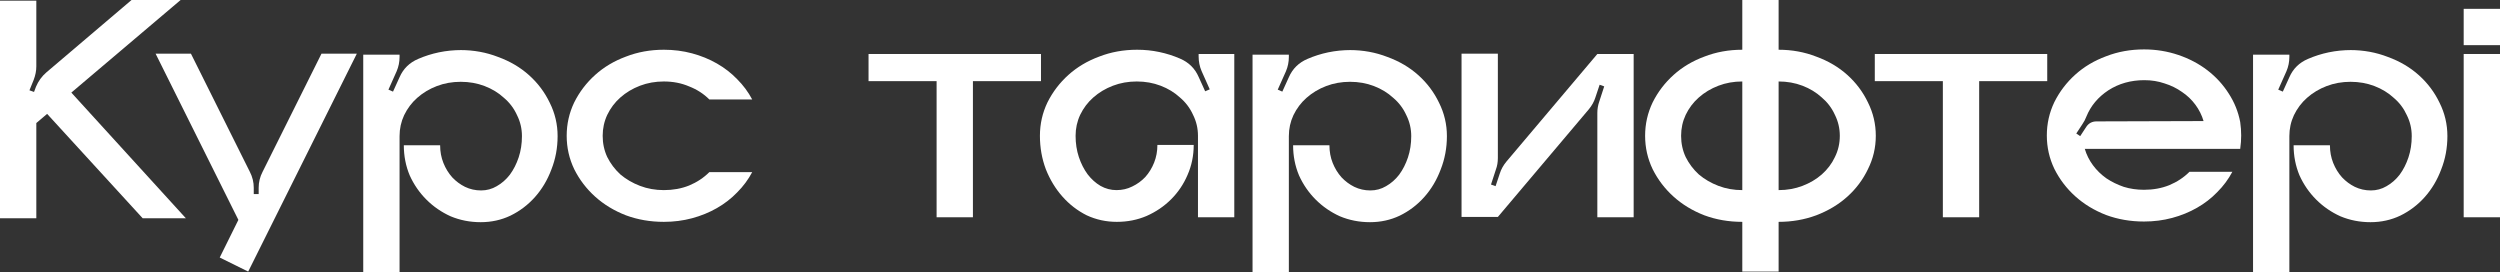 <?xml version="1.0" encoding="UTF-8"?> <svg xmlns="http://www.w3.org/2000/svg" viewBox="0 0 610.051 66.433" fill="none"><rect x="0" y="0" width="610.051" height="66.433" fill="#333333" stroke="none"/><path d="M45.353 53.258H34.813L11.498 27.787L8.863 30.022V53.258H0V0.16H8.863V16.209C8.863 17.274 8.65 18.365 8.224 19.483L7.186 22.038L8.304 22.437L8.783 21.16C9.369 19.775 10.22 18.604 11.338 17.646L32.099 0H44.076L17.407 22.597L45.353 53.258Z" fill="white"></path><path d="M87.074 13.095L60.565 66.273L53.618 62.84L58.169 53.657L37.968 13.095H46.592L60.964 41.92C61.603 43.144 61.922 44.448 61.922 45.832V47.349H63.12V45.832C63.12 44.448 63.439 43.144 64.078 41.92L78.451 13.095H87.074Z" fill="white"></path><path d="M112.353 12.217C115.599 12.217 118.661 12.776 121.535 13.893C124.463 14.958 126.991 16.449 129.12 18.365C131.25 20.281 132.927 22.517 134.151 25.072C135.428 27.627 136.067 30.342 136.067 33.216C136.067 36.091 135.561 38.806 134.55 41.361C133.592 43.916 132.261 46.152 130.558 48.068C128.854 49.984 126.858 51.501 124.569 52.619C122.333 53.684 119.911 54.216 117.303 54.216C114.695 54.216 112.246 53.737 109.957 52.779C107.721 51.768 105.752 50.41 104.049 48.707C102.345 47.003 100.988 45.034 99.976 42.798C99.018 40.509 98.539 38.061 98.539 35.452H107.402C107.402 36.996 107.668 38.433 108.2 39.764C108.733 41.095 109.452 42.266 110.356 43.277C111.261 44.235 112.299 45.007 113.47 45.593C114.695 46.178 115.999 46.471 117.383 46.471C118.767 46.471 120.045 46.125 121.216 45.433C122.44 44.741 123.504 43.809 124.409 42.638C125.314 41.414 126.033 40.003 126.565 38.406C127.098 36.809 127.364 35.08 127.364 33.216C127.364 31.406 126.965 29.703 126.166 28.106C125.421 26.456 124.356 25.045 122.972 23.874C121.641 22.65 120.071 21.692 118.261 21C116.451 20.308 114.508 19.962 112.432 19.962C110.356 19.962 108.413 20.308 106.603 21C104.794 21.692 103.197 22.65 101.813 23.874C100.482 25.045 99.417 26.456 98.619 28.106C97.874 29.703 97.501 31.406 97.501 33.216V66.433H88.638V13.334H97.501V13.893C97.501 15.118 97.261 16.289 96.782 17.407L94.786 21.878L95.904 22.357L97.501 18.844C98.406 16.768 99.923 15.277 102.052 14.373C103.649 13.68 105.326 13.148 107.083 12.776C108.892 12.403 110.729 12.217 112.592 12.217H112.353Z" fill="white"></path><path d="M161.997 46.391C164.233 46.391 166.282 46.019 168.145 45.273C170.061 44.475 171.712 43.384 173.096 42H183.556C182.597 43.809 181.373 45.46 179.883 46.95C178.445 48.441 176.795 49.718 174.932 50.783C173.069 51.848 171.046 52.673 168.864 53.258C166.681 53.844 164.392 54.136 161.997 54.136C158.696 54.136 155.609 53.604 152.735 52.539C149.86 51.422 147.358 49.904 145.229 47.988C143.1 46.072 141.396 43.836 140.119 41.281C138.894 38.726 138.282 36.011 138.282 33.137C138.282 30.262 138.894 27.547 140.119 24.992C141.396 22.437 143.1 20.201 145.229 18.285C147.358 16.369 149.86 14.878 152.735 13.814C155.609 12.696 158.696 12.137 161.997 12.137C164.392 12.137 166.681 12.43 168.864 13.015C171.046 13.601 173.069 14.426 174.932 15.49C176.795 16.555 178.445 17.833 179.883 19.323C181.373 20.814 182.597 22.464 183.556 24.274H173.096C171.712 22.89 170.061 21.825 168.145 21.08C166.282 20.281 164.233 19.882 161.997 19.882C159.921 19.882 157.978 20.228 156.168 20.92C154.358 21.612 152.761 22.57 151.377 23.794C150.047 24.966 148.982 26.376 148.183 28.026C147.438 29.623 147.065 31.327 147.065 33.137C147.065 35 147.438 36.73 148.183 38.327C148.982 39.924 150.047 41.334 151.377 42.559C152.761 43.73 154.358 44.661 156.168 45.353C157.978 46.045 159.921 46.391 161.997 46.391Z" fill="white"></path><path d="M254.02 13.175V19.802H237.412V53.018H228.55V19.802H211.941V13.175H254.02Z" fill="white"></path><path d="M301.192 13.175V53.018H292.33V33.137C292.33 31.327 291.93 29.623 291.13 28.026C290.385 26.376 289.321 24.966 287.936 23.794C286.606 22.57 285.037 21.612 283.225 20.92C281.416 20.228 279.474 19.882 277.397 19.882C275.32 19.882 273.378 20.228 271.569 20.92C269.759 21.612 268.162 22.57 266.778 23.794C265.446 24.966 264.381 26.376 263.584 28.026C262.839 29.623 262.467 31.327 262.467 33.137C262.467 35 262.732 36.73 263.264 38.327C263.796 39.924 264.516 41.334 265.421 42.559C266.326 43.73 267.363 44.661 268.535 45.353C269.759 46.045 271.064 46.391 272.446 46.391C273.831 46.391 275.108 46.098 276.28 45.513C277.504 44.927 278.569 44.156 279.474 43.197C280.378 42.186 281.096 41.015 281.628 39.684C282.16 38.353 282.428 36.916 282.428 35.372H291.29C291.29 37.981 290.785 40.429 289.773 42.718C288.816 44.954 287.484 46.923 285.782 48.627C284.077 50.33 282.083 51.688 279.794 52.699C277.557 53.657 275.135 54.136 272.526 54.136C269.919 54.136 267.47 53.604 265.181 52.539C262.944 51.422 260.975 49.904 259.273 47.988C257.568 46.072 256.211 43.836 255.199 41.281C254.242 38.726 253.762 36.011 253.762 33.137C253.762 30.262 254.374 27.547 255.599 24.992C256.876 22.437 258.581 20.201 260.71 18.285C262.839 16.369 265.341 14.878 268.215 13.814C271.089 12.696 274.178 12.137 277.477 12.137C279.341 12.137 281.151 12.323 282.908 12.696C284.665 13.068 286.339 13.601 287.936 14.293C290.065 15.198 291.582 16.688 292.489 18.764L294.086 22.277L295.204 21.798L293.207 17.327C292.727 16.209 292.489 15.011 292.489 13.734V13.175H301.192Z" fill="white"></path><path d="M329.36 12.217C332.606 12.217 335.668 12.776 338.542 13.893C341.468 14.958 343.998 16.449 346.127 18.365C348.256 20.281 349.933 22.517 351.158 25.072C352.435 27.627 353.075 30.342 353.075 33.216C353.075 36.091 352.567 38.806 351.558 41.361C350.598 43.916 349.268 46.152 347.564 48.068C345.862 49.984 343.865 51.501 341.576 52.619C339.339 53.684 336.917 54.216 334.311 54.216C331.702 54.216 329.252 53.737 326.963 52.779C324.729 51.768 322.76 50.41 321.055 48.707C319.351 47.003 317.994 45.034 316.984 42.798C316.024 40.509 315.544 38.061 315.544 35.452H324.409C324.409 36.996 324.674 38.433 325.206 39.764C325.739 41.095 326.458 42.266 327.363 43.277C328.268 44.235 329.305 45.007 330.477 45.593C331.702 46.178 333.006 46.471 334.388 46.471C335.773 46.471 337.05 46.125 338.222 45.433C339.447 44.741 340.511 43.809 341.416 42.638C342.321 41.414 343.04 40.003 343.573 38.406C344.105 36.809 344.37 35.08 344.37 33.216C344.37 31.406 343.97 29.703 343.173 28.106C342.428 26.456 341.364 25.045 339.979 23.874C338.647 22.65 337.077 21.692 335.268 21C333.459 20.308 331.514 19.962 329.44 19.962C327.363 19.962 325.421 20.308 323.609 21C321.8 21.692 320.203 22.65 318.818 23.874C317.489 25.045 316.424 26.456 315.624 28.106C314.88 29.703 314.507 31.406 314.507 33.216V66.433H305.645V13.334H314.507V13.893C314.507 15.118 314.267 16.289 313.79 17.407L311.793 21.878L312.91 22.357L314.507 18.844C315.412 16.768 316.929 15.277 319.058 14.373C320.655 13.68 322.332 13.148 324.089 12.776C325.899 12.403 327.735 12.217 329.6 12.217H329.36Z" fill="white"></path><path d="M398.645 13.175V53.018H389.783V27.547C389.783 26.589 389.943 25.658 390.263 24.753L391.46 21.08L390.343 20.68L389.303 23.794C388.985 24.806 388.453 25.764 387.706 26.669L365.508 52.939H356.646V13.095H365.508V38.566C365.508 39.578 365.351 40.509 365.031 41.361L363.834 45.034L364.951 45.433L365.988 42.319C366.308 41.308 366.84 40.35 367.585 39.445L389.783 13.175H398.645Z" fill="white"></path><path d="M434.018 12.137C437.267 12.137 440.326 12.696 443.2 13.814C446.129 14.878 448.658 16.369 450.788 18.285C452.917 20.201 454.594 22.437 455.816 24.992C457.096 27.547 457.733 30.262 457.733 33.137C457.733 36.011 457.096 38.726 455.816 41.281C454.594 43.836 452.917 46.072 450.788 47.988C448.658 49.904 446.129 51.422 443.2 52.539C440.326 53.604 437.267 54.136 434.018 54.136V66.273H425.156V54.136C421.855 54.136 418.768 53.604 415.894 52.539C413.02 51.422 410.516 49.904 408.389 47.988C406.26 46.072 404.555 43.836 403.278 41.281C402.054 38.726 401.441 36.011 401.441 33.137C401.441 30.262 402.054 27.547 403.278 24.992C404.555 22.437 406.26 20.201 408.389 18.285C410.516 16.369 413.02 14.878 415.894 13.814C418.768 12.696 421.855 12.137 425.156 12.137V0H434.018V12.137ZM425.156 19.882C423.079 19.882 421.137 20.228 419.328 20.92C417.516 21.612 415.919 22.57 414.537 23.794C413.205 24.966 412.14 26.376 411.343 28.026C410.596 29.623 410.224 31.327 410.224 33.137C410.224 35 410.596 36.73 411.343 38.327C412.14 39.924 413.205 41.334 414.537 42.559C415.919 43.73 417.516 44.661 419.328 45.353C421.137 46.045 423.079 46.391 425.156 46.391V19.882ZM434.018 46.391C436.095 46.391 438.037 46.045 439.849 45.353C441.658 44.661 443.228 43.73 444.56 42.559C445.942 41.334 447.007 39.924 447.754 38.327C448.551 36.73 448.951 35 448.951 33.137C448.951 31.327 448.551 29.623 447.754 28.026C447.007 26.376 445.942 24.966 444.56 23.794C443.228 22.57 441.658 21.612 439.849 20.92C438.037 20.228 436.095 19.882 434.018 19.882V46.391Z" fill="white"></path><path d="M499.567 13.175V19.802H482.957V53.018H474.095V19.802H457.488V13.175H499.567Z" fill="white"></path><path d="M546.896 32.977C546.896 34.095 546.816 35.213 546.656 36.33H508.731C509.156 37.768 509.821 39.098 510.726 40.323C511.63 41.547 512.723 42.612 514 43.517C515.277 44.369 516.689 45.061 518.233 45.593C519.775 46.072 521.425 46.311 523.182 46.311C525.418 46.311 527.468 45.939 529.33 45.193C531.247 44.395 532.898 43.304 534.281 41.92H544.742C543.782 43.73 542.558 45.38 541.068 46.87C539.631 48.361 537.982 49.638 536.117 50.703C534.256 51.768 532.231 52.593 530.049 53.178C527.868 53.764 525.578 54.057 523.182 54.057C519.883 54.057 516.794 53.524 513.92 52.46C511.046 51.342 508.544 49.825 506.415 47.908C504.285 45.992 502.581 43.756 501.304 41.201C500.079 38.646 499.467 35.931 499.467 33.057C499.467 30.182 500.079 27.468 501.304 24.912C502.581 22.357 504.285 20.122 506.415 18.205C508.544 16.289 511.046 14.798 513.92 13.734C516.794 12.616 519.883 12.057 523.182 12.057C526.111 12.057 528.905 12.509 531.566 13.414C534.228 14.319 536.597 15.57 538.674 17.167C540.748 18.764 542.478 20.654 543.862 22.836C545.247 24.966 546.179 27.281 546.656 29.783C546.816 30.901 546.896 32.019 546.896 33.137V32.977ZM537.714 29.543C537.29 28.106 536.625 26.776 535.718 25.551C534.813 24.327 533.723 23.289 532.446 22.437C531.167 21.532 529.757 20.84 528.213 20.361C526.668 19.829 525.019 19.563 523.262 19.563C519.963 19.563 517.034 20.388 514.479 22.038C511.978 23.688 510.193 25.817 509.129 28.426C508.864 29.117 508.544 29.73 508.172 30.262L506.655 32.578L507.612 33.216L509.129 30.901C509.716 30.049 510.541 29.623 511.605 29.623L537.714 29.543Z" fill="white"></path><path d="M573.5 12.217C576.749 12.217 579.808 12.776 582.685 13.893C585.611 14.958 588.14 16.449 590.27 18.365C592.399 20.281 594.076 22.517 595.301 25.072C596.578 27.627 597.215 30.342 597.215 33.216C597.215 36.091 596.71 38.806 595.698 41.361C594.741 43.916 593.409 46.152 591.707 48.068C590.002 49.984 588.008 51.501 585.719 52.619C583.482 53.684 581.06 54.216 578.451 54.216C575.844 54.216 573.395 53.737 571.106 52.779C568.869 51.768 566.9 50.41 565.198 48.707C563.493 47.003 562.136 45.034 561.124 42.798C560.167 40.509 559.687 38.061 559.687 35.452H568.552C568.552 36.996 568.817 38.433 569.349 39.764C569.881 41.095 570.601 42.266 571.506 43.277C572.411 44.235 573.448 45.007 574.62 45.593C575.844 46.178 577.147 46.471 578.531 46.471C579.916 46.471 581.193 46.125 582.365 45.433C583.589 44.741 584.654 43.809 585.559 42.638C586.463 41.414 587.181 40.003 587.713 38.406C588.245 36.809 588.513 35.08 588.513 33.216C588.513 31.406 588.113 29.703 587.316 28.106C586.568 26.456 585.506 25.045 584.122 23.874C582.79 22.65 581.22 21.692 579.411 21C577.601 20.308 575.657 19.962 573.58 19.962C571.506 19.962 569.562 20.308 567.752 21C565.943 21.692 564.346 22.65 562.961 23.874C561.632 25.045 560.567 26.456 559.767 28.106C559.022 29.703 558.65 31.406 558.65 33.216V66.433H549.788V13.334H558.65V13.893C558.65 15.118 558.41 16.289 557.93 17.407L555.936 21.878L557.053 22.357L558.65 18.844C559.555 16.768 561.072 15.277 563.201 14.373C564.798 13.68 566.475 13.148 568.232 12.776C570.041 12.403 571.878 12.217 573.74 12.217H573.5Z" fill="white"></path><path d="M601.189 53.018V13.175H610.051V53.018H601.189ZM601.189 11.019V2.156H610.051V11.019H601.189Z" fill="white"></path></svg> 